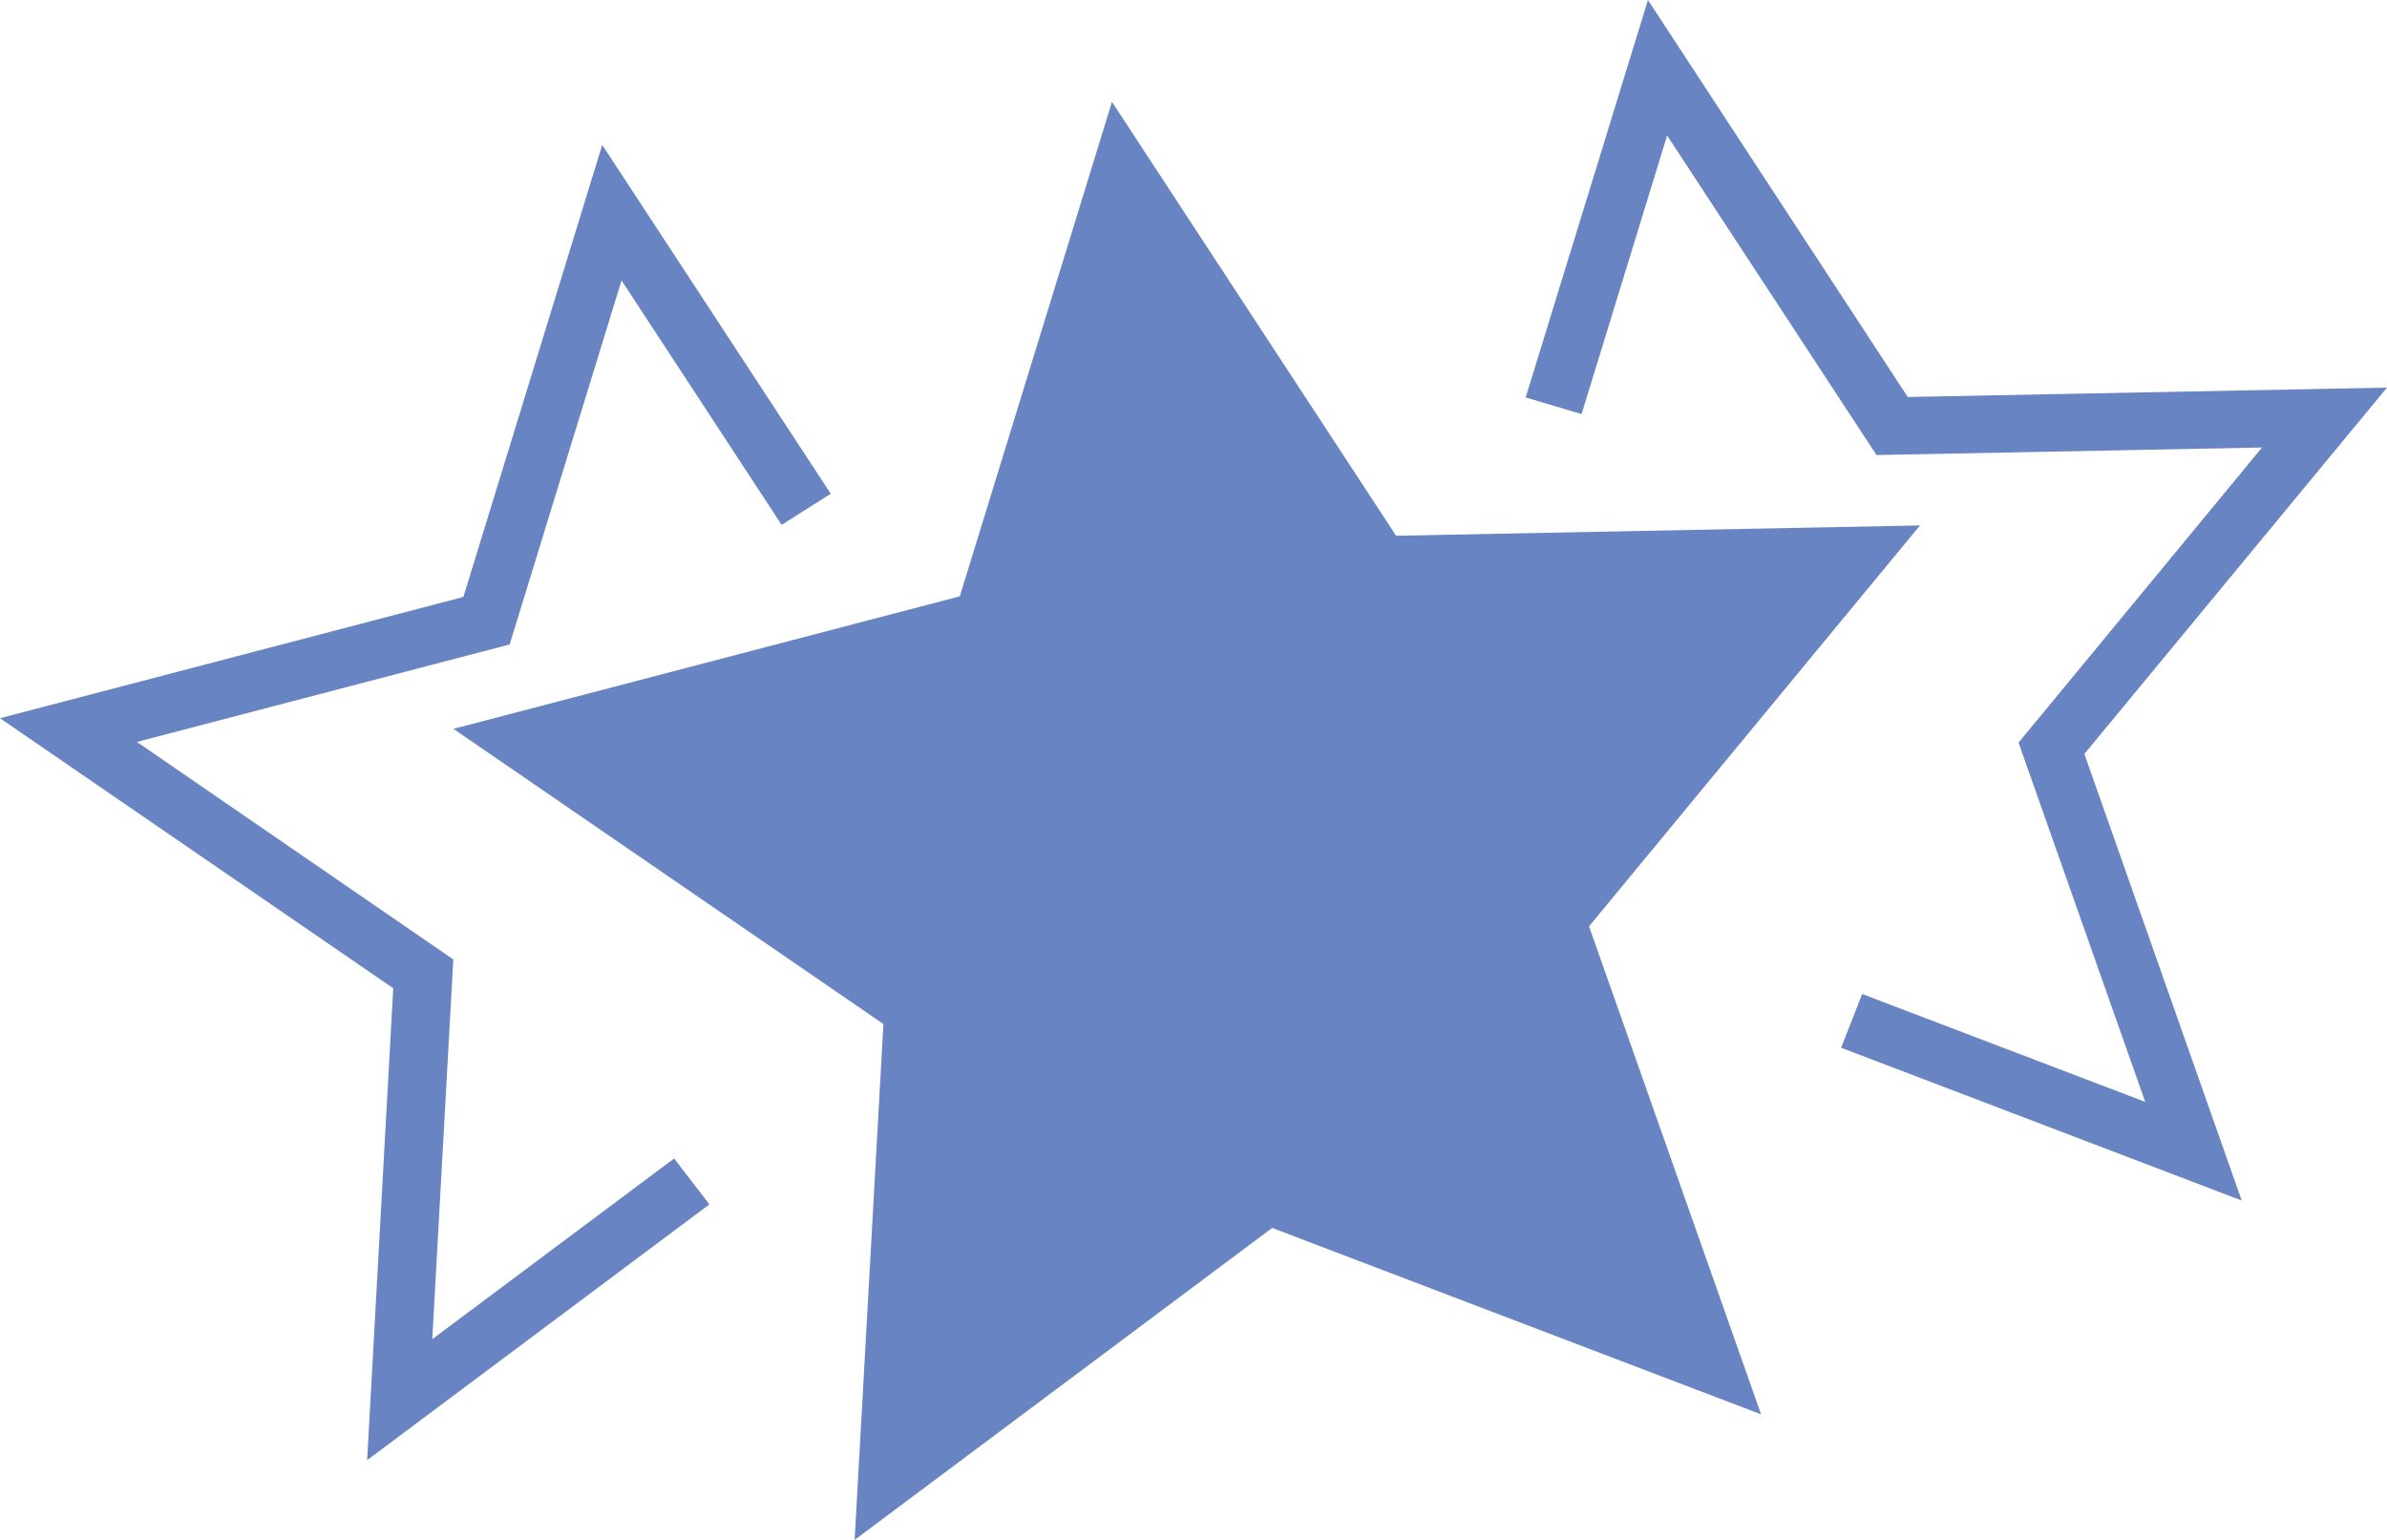 <svg width="31" height="20" viewBox="0 0 31 20" fill="none" xmlns="http://www.w3.org/2000/svg">
<path d="M16.522 15.948L11.099 20L11.473 13.3L5.889 9.466L12.465 7.745L14.441 1.323L18.131 6.958L24.935 6.824L20.637 12.031L22.871 18.369L16.522 15.948Z" fill="#6884C2"/>
<path d="M29.113 15.592L23.911 13.608L24.184 12.91L27.86 14.311L26.215 9.645L29.377 5.812L24.37 5.91L21.651 1.76L20.54 5.378L19.814 5.162L21.402 0L24.776 5.156L31 5.034L27.07 9.792L29.113 15.592Z" fill="#6884C2"/>
<path d="M4.768 18.964L5.107 12.835L0 9.328L6.018 7.753L7.821 1.882L10.789 6.413L10.151 6.817L8.072 3.642L6.619 8.37L1.778 9.636L5.887 12.461L5.614 17.393L8.755 15.046L9.213 15.642L4.768 18.964Z" fill="#6884C2"/>
</svg>
